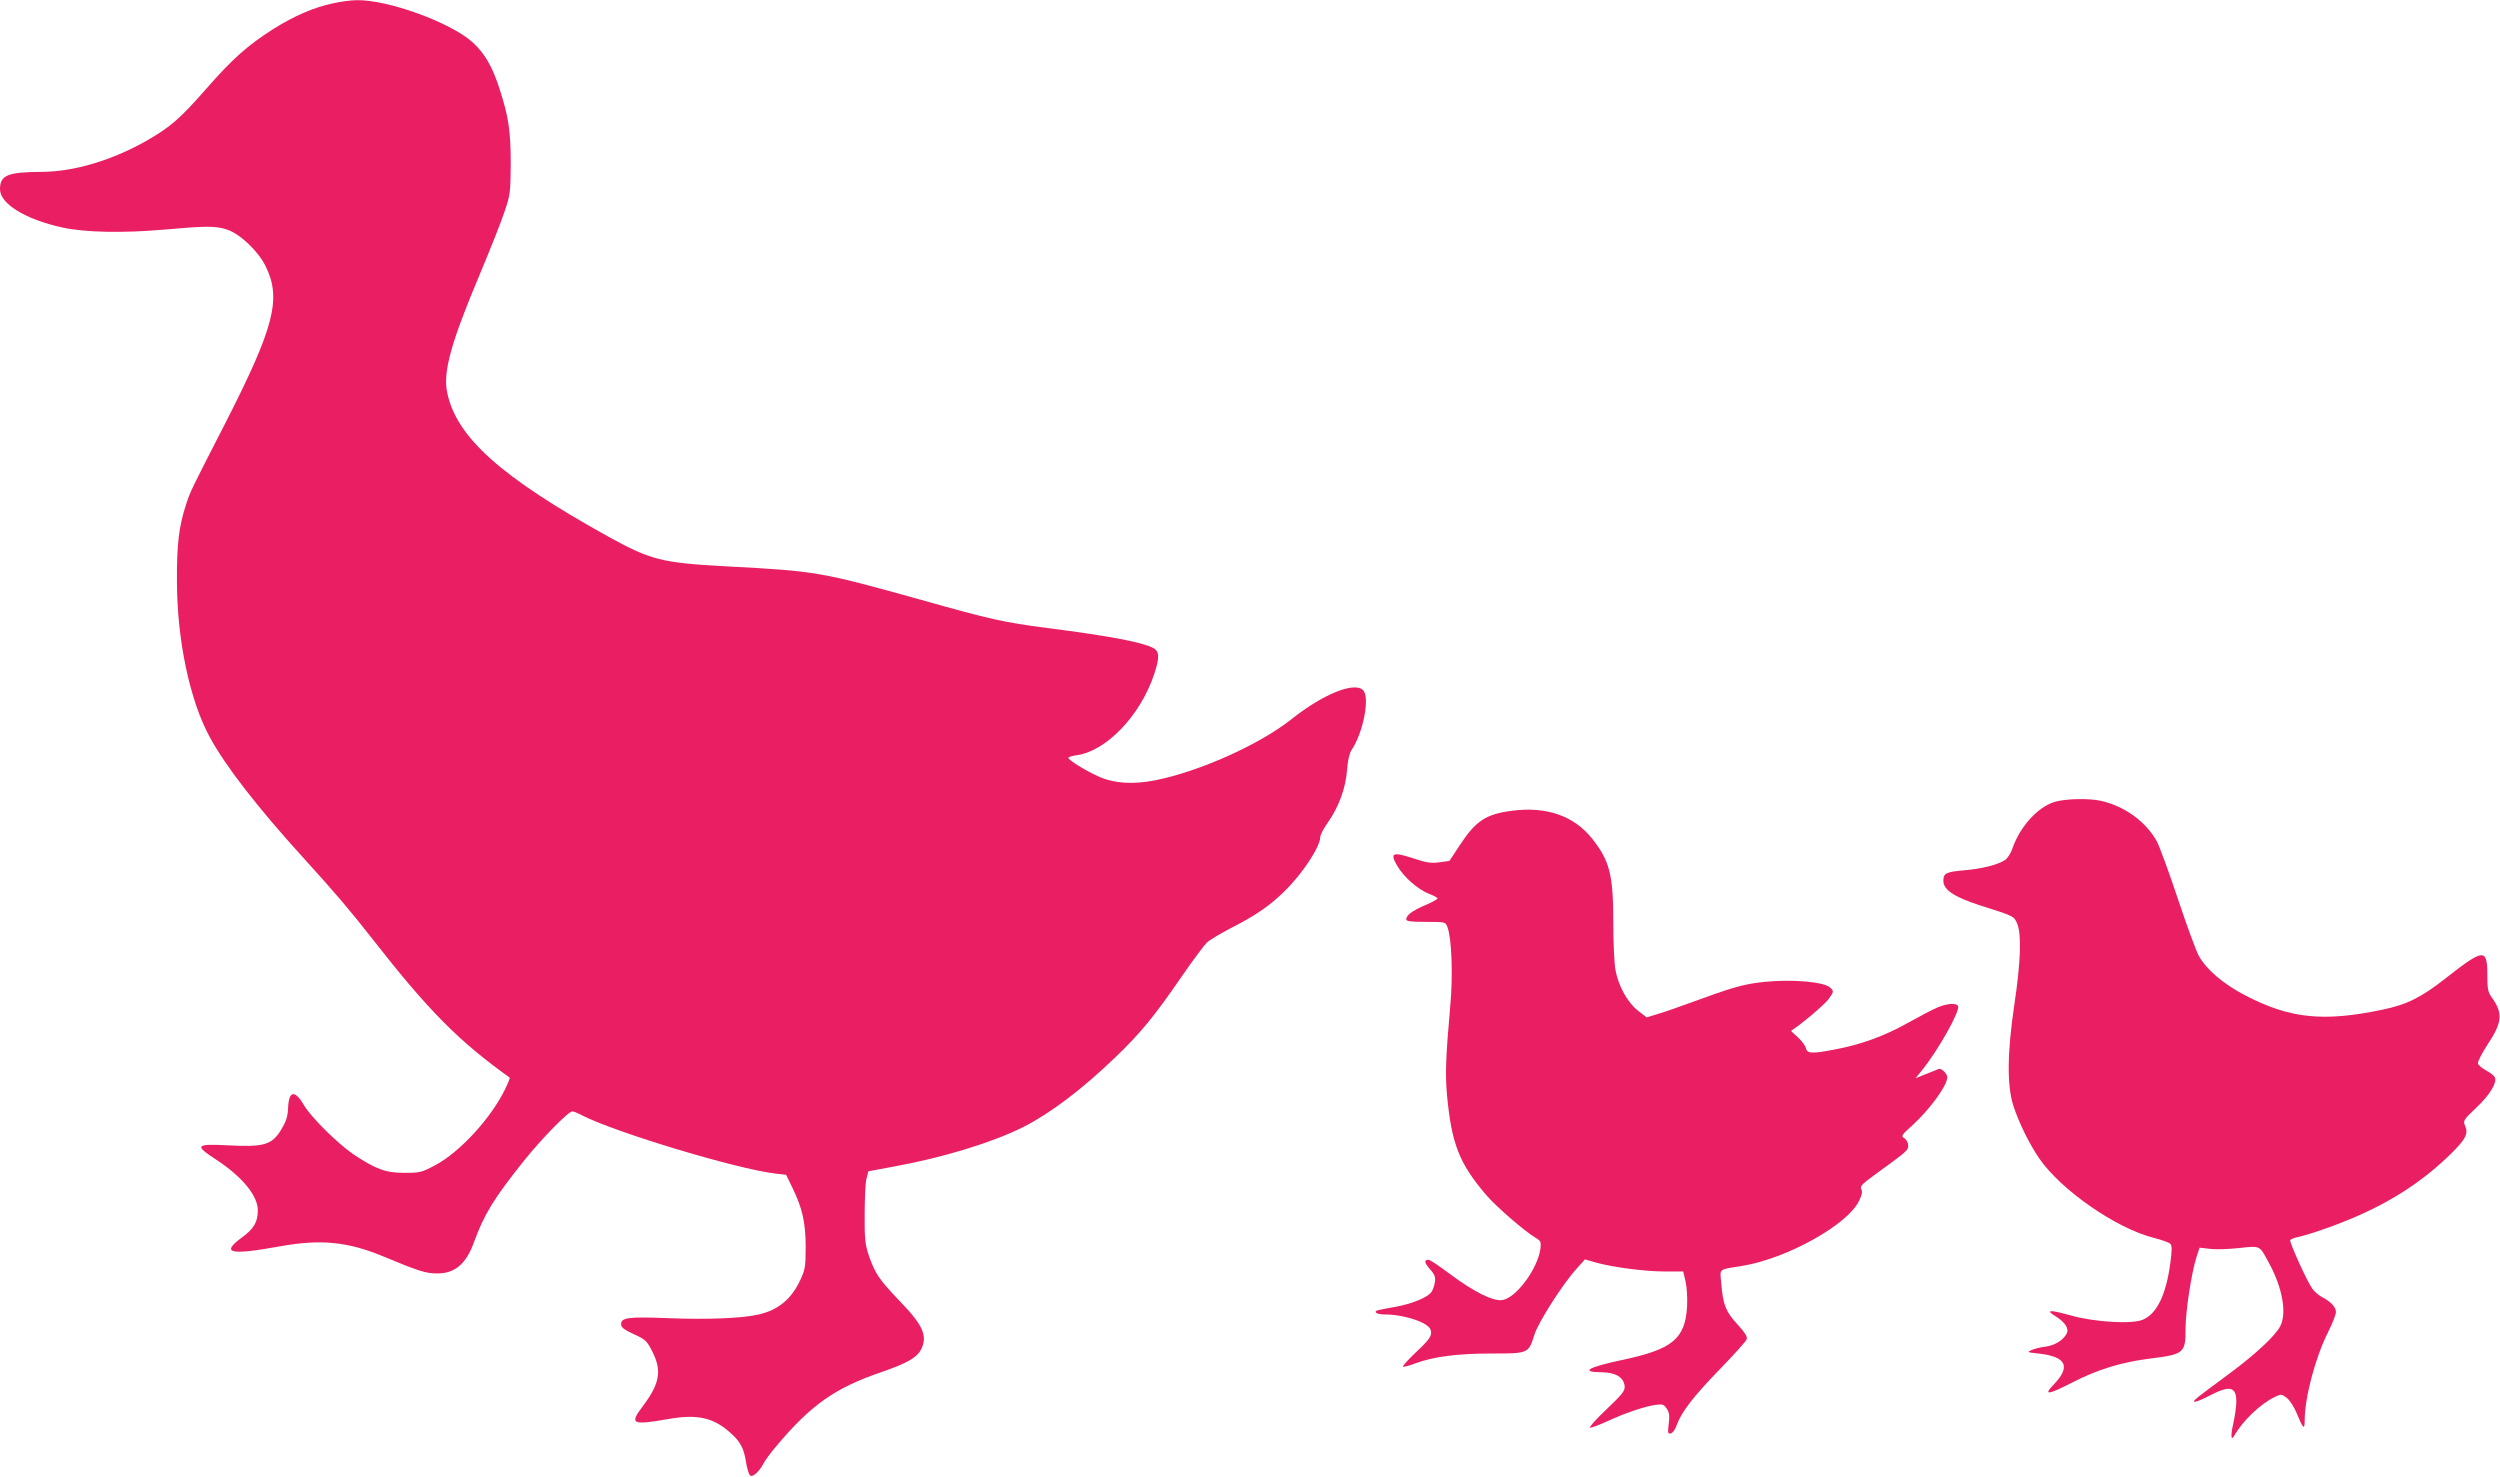 <?xml version="1.0" standalone="no"?>
<!DOCTYPE svg PUBLIC "-//W3C//DTD SVG 20010904//EN"
 "http://www.w3.org/TR/2001/REC-SVG-20010904/DTD/svg10.dtd">
<svg version="1.0" xmlns="http://www.w3.org/2000/svg"
 width="1280pt" height="756pt" viewBox="0 0 1280 756"
 preserveAspectRatio="xMidYMid meet">
<g transform="translate(0,756) scale(0.1,-0.1)"
fill="#e91e63" stroke="none">
<path d="M1705 7543 c-96 -20 -198 -64 -305 -131 -133 -85 -209 -152 -347
-310 -130 -148 -179 -191 -298 -260 -178 -102 -377 -162 -544 -162 -172 -1
-211 -17 -211 -89 0 -74 129 -154 320 -196 114 -25 308 -29 515 -11 225 20
270 20 329 0 67 -23 158 -110 196 -187 82 -166 44 -312 -203 -797 -182 -355
-182 -354 -205 -425 -36 -110 -47 -203 -46 -390 0 -301 66 -612 168 -799 80
-148 247 -363 480 -619 165 -182 235 -264 351 -412 289 -370 442 -524 704
-712 3 -2 -8 -29 -23 -60 -72 -148 -232 -322 -356 -388 -71 -38 -80 -40 -160
-40 -96 0 -147 19 -262 96 -78 53 -216 189 -252 251 -47 80 -78 74 -81 -17 -2
-42 -10 -67 -36 -110 -47 -77 -88 -89 -274 -79 -165 8 -171 0 -57 -74 133 -88
212 -184 212 -259 0 -59 -20 -94 -79 -137 -113 -83 -67 -94 194 -47 204 37
344 24 523 -50 188 -78 221 -89 281 -89 90 0 147 48 187 158 52 144 104 228
255 417 94 117 229 255 250 255 5 0 28 -9 50 -21 173 -88 784 -272 984 -297
l60 -7 32 -66 c51 -104 68 -179 68 -304 0 -100 -3 -116 -28 -170 -46 -97 -112
-152 -212 -175 -86 -20 -263 -27 -464 -19 -206 8 -241 3 -241 -31 0 -16 15
-28 65 -51 60 -27 67 -34 95 -89 50 -99 38 -164 -49 -280 -69 -91 -56 -98 127
-66 153 27 235 9 325 -73 48 -43 66 -77 77 -149 5 -30 14 -60 20 -66 12 -12
46 17 68 59 8 16 38 57 66 90 179 213 301 299 542 381 127 44 178 73 199 113
36 70 12 125 -108 249 -105 110 -126 140 -158 232 -19 56 -23 85 -22 210 0 80
4 163 9 184 l10 39 129 24 c254 46 508 124 665 203 138 70 302 194 472 358
130 125 199 210 338 412 56 81 114 159 128 173 15 14 70 47 122 74 131 67 202
116 279 192 93 92 181 227 181 277 0 10 18 44 40 75 55 78 91 177 97 269 4 47
12 84 23 100 58 85 94 264 61 304 -41 49 -203 -15 -367 -145 -166 -132 -473
-269 -699 -314 -117 -23 -213 -16 -292 20 -67 30 -153 84 -153 95 0 4 18 10
41 13 152 20 327 202 398 414 29 87 28 119 -6 136 -59 30 -225 61 -543 102
-219 28 -290 44 -645 144 -512 143 -536 147 -990 171 -338 18 -393 32 -615
155 -544 302 -772 505 -820 733 -23 106 17 253 170 616 50 119 105 258 122
309 30 87 32 100 33 247 0 169 -11 242 -57 384 -37 116 -77 184 -139 240 -112
101 -433 218 -592 215 -29 0 -83 -7 -122 -16z"/>
<path d="M10519 3454 c-86 -26 -177 -127 -215 -237 -8 -25 -26 -52 -38 -60
-37 -25 -123 -46 -210 -53 -92 -8 -106 -15 -106 -54 0 -46 56 -83 189 -126
174 -55 172 -54 189 -93 23 -54 18 -198 -14 -411 -37 -248 -39 -415 -6 -520
28 -87 80 -193 132 -270 112 -163 394 -359 588 -408 40 -10 78 -24 84 -30 9
-9 9 -33 0 -100 -22 -162 -69 -259 -141 -289 -56 -24 -249 -12 -369 22 -107
30 -132 29 -78 -4 50 -31 71 -64 57 -90 -19 -34 -61 -60 -109 -66 -26 -3 -58
-11 -72 -18 -23 -10 -20 -11 37 -17 144 -16 168 -67 75 -162 -51 -53 -24 -49
95 12 131 68 255 106 401 124 175 22 182 28 182 154 0 88 31 289 56 366 l16
48 52 -6 c28 -4 95 -2 150 4 112 12 103 16 155 -80 68 -126 90 -254 56 -320
-26 -50 -126 -143 -258 -241 -177 -131 -192 -142 -181 -146 6 -2 41 12 78 32
102 53 136 46 136 -31 0 -24 -7 -73 -15 -110 -15 -64 -13 -95 5 -64 42 75 135
164 208 198 30 15 34 15 60 -5 15 -11 38 -46 52 -81 32 -78 40 -85 40 -35 0
117 54 322 120 453 22 44 40 90 40 103 0 25 -28 54 -73 77 -16 8 -37 27 -48
42 -27 37 -119 240 -113 249 2 4 19 11 37 15 63 13 210 65 309 109 189 83 341
185 476 317 78 77 91 104 73 145 -11 24 -8 30 58 92 68 64 106 126 95 154 -3
8 -22 24 -43 35 -22 12 -41 28 -44 36 -3 8 19 51 48 96 77 115 81 162 23 243
-20 27 -23 45 -23 116 0 137 -18 135 -211 -16 -127 -100 -201 -137 -328 -163
-301 -63 -472 -45 -699 73 -113 58 -201 134 -239 203 -15 27 -63 159 -108 294
-45 135 -93 266 -107 292 -55 100 -163 179 -283 207 -63 15 -187 12 -241 -5z"/>
<path d="M7742 3409 c-133 -17 -185 -51 -265 -172 l-56 -85 -52 -7 c-42 -6
-66 -2 -135 21 -104 34 -119 27 -80 -39 33 -58 106 -121 162 -143 24 -9 44
-20 44 -24 0 -4 -28 -20 -62 -34 -69 -30 -98 -52 -98 -73 0 -10 23 -13 100
-13 100 0 101 0 111 -27 22 -57 29 -252 14 -408 -23 -258 -26 -347 -16 -456
24 -247 62 -345 200 -507 48 -57 198 -187 251 -218 29 -17 31 -22 27 -58 -14
-101 -122 -249 -193 -262 -47 -9 -147 41 -273 135 -52 39 -100 71 -106 71 -25
0 -23 -14 6 -48 26 -29 30 -41 25 -70 -3 -19 -12 -43 -21 -52 -24 -26 -100
-56 -175 -70 -106 -19 -111 -20 -105 -30 3 -6 23 -10 44 -10 101 0 224 -41
236 -79 9 -29 -4 -48 -80 -119 -37 -35 -64 -66 -62 -69 3 -3 31 4 62 16 94 35
215 51 391 51 190 0 190 0 220 96 20 64 145 260 216 338 l43 48 55 -16 c86
-24 251 -46 354 -46 l94 0 12 -51 c7 -29 10 -84 8 -127 -10 -168 -75 -221
-337 -276 -173 -37 -211 -61 -101 -62 72 -1 113 -25 118 -70 3 -24 -9 -40 -94
-121 -54 -51 -91 -93 -83 -93 9 0 49 15 90 34 89 41 189 75 245 83 37 5 44 2
58 -20 13 -19 15 -37 10 -77 -6 -46 -5 -52 11 -49 9 2 23 21 30 43 23 65 84
145 221 286 72 74 134 143 137 153 5 13 -9 34 -47 76 -60 65 -74 100 -83 208
-7 82 -19 71 109 92 225 37 534 208 595 330 16 32 20 49 13 61 -8 15 2 27 63
71 176 128 177 129 177 154 0 14 -9 30 -19 37 -19 11 -16 16 40 66 89 81 179
204 179 246 0 19 -30 48 -44 43 -6 -3 -35 -15 -65 -26 l-54 -22 35 43 c83 103
197 306 183 328 -10 16 -59 12 -107 -9 -24 -10 -92 -46 -153 -80 -118 -66
-239 -110 -374 -135 -117 -22 -138 -21 -145 8 -3 13 -22 38 -42 56 -20 17 -35
32 -33 33 50 31 169 132 191 161 28 40 28 40 9 59 -30 30 -191 44 -335 30
-111 -12 -155 -24 -406 -116 -52 -19 -118 -42 -147 -50 l-52 -16 -44 34 c-53
40 -101 127 -116 209 -6 33 -11 141 -11 240 0 249 -18 318 -109 433 -93 116
-233 165 -409 142z"/>
</g>
</svg>
